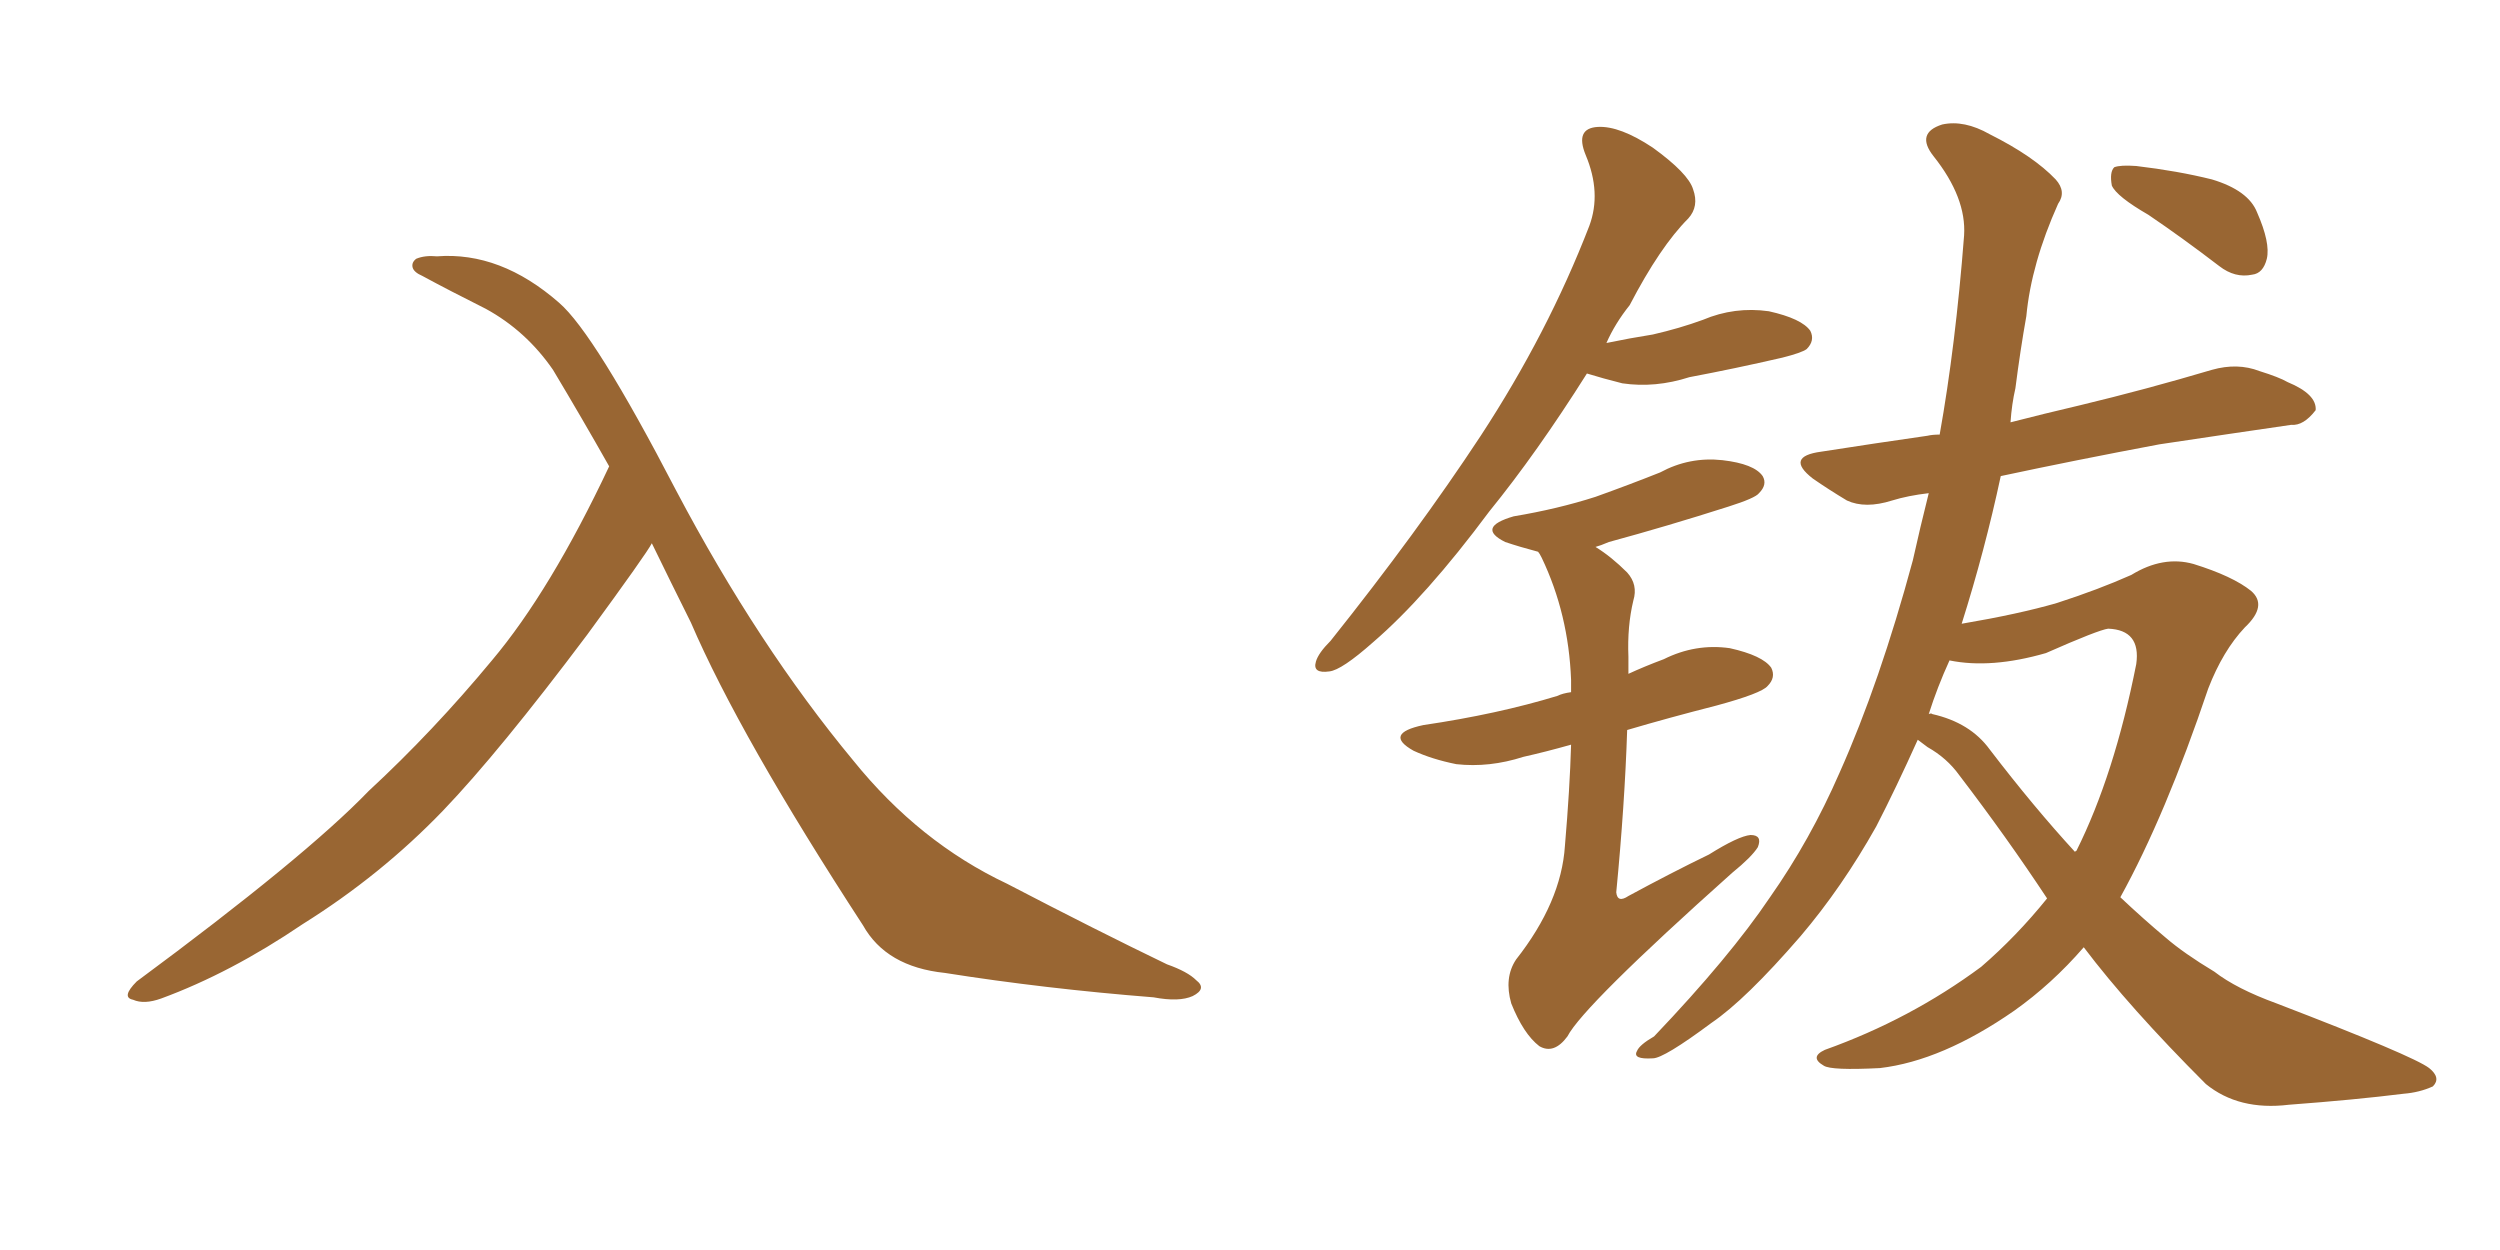 <svg xmlns="http://www.w3.org/2000/svg" xmlns:xlink="http://www.w3.org/1999/xlink" width="300" height="150"><path fill="#996633" padding="10" d="M78.22 65.19L78.22 65.19L78.22 65.19Q77.64 66.36 70.46 76.17L70.46 76.17Q59.91 90.23 53.17 97.27L53.17 97.27Q45.70 105.03 36.33 110.89L36.33 110.89Q27.69 116.75 19.34 119.82L19.34 119.82Q17.29 120.56 15.97 119.97L15.97 119.97Q14.50 119.68 16.41 117.77L16.41 117.77Q36.62 102.83 44.24 94.92L44.24 94.92Q52.00 87.74 59.03 79.25L59.03 79.25Q66.06 70.90 73.10 55.96L73.10 55.96Q69.87 50.24 66.36 44.38L66.36 44.38Q63.13 39.70 58.30 37.06L58.30 37.06Q53.91 34.86 50.68 33.11L50.68 33.11Q49.66 32.67 49.51 32.08L49.51 32.08Q49.37 31.49 49.95 31.05L49.95 31.05Q50.98 30.62 52.44 30.76L52.44 30.76Q60.06 30.18 67.09 36.33L67.09 36.33Q71.34 39.99 81.15 58.89L81.15 58.89Q90.97 77.49 102.39 91.26L102.39 91.26Q110.30 101.07 120.85 106.05L120.85 106.05Q131.54 111.62 140.04 115.72L140.04 115.72Q142.53 116.60 143.55 117.63L143.55 117.63Q144.87 118.65 143.12 119.53L143.12 119.53Q141.50 120.26 138.43 119.68L138.43 119.68Q125.39 118.65 113.38 116.75L113.38 116.75Q106.35 116.02 103.56 111.04L103.56 111.04Q88.77 88.33 82.91 74.71L82.91 74.71Q80.57 70.02 78.22 65.19ZM230.13 88.77L230.13 88.77Q227.49 94.63 225.15 99.17L225.15 99.17Q221.04 106.49 216.06 112.35L216.06 112.35Q209.47 119.97 205.37 122.75L205.37 122.75Q199.66 127.00 198.34 127.00L198.34 127.00Q195.85 127.15 196.44 126.12L196.44 126.12Q196.73 125.39 198.49 124.37L198.49 124.37Q207.57 114.84 212.40 107.67L212.40 107.67Q217.24 100.78 220.75 92.72L220.75 92.72Q225.59 81.88 229.54 67.24L229.54 67.24Q230.42 63.28 231.45 59.18L231.45 59.18Q228.96 59.47 227.05 60.06L227.05 60.06Q223.83 61.08 221.63 60.06L221.63 60.06Q219.43 58.74 217.53 57.42L217.53 57.42Q214.16 54.79 218.55 54.20L218.55 54.20Q225.15 53.17 231.30 52.29L231.30 52.29Q231.88 52.15 232.76 52.15L232.76 52.15Q234.67 41.46 235.69 28.27L235.69 28.27Q235.99 23.73 232.03 18.75L232.03 18.75Q229.83 15.97 233.06 14.94L233.06 14.94Q235.69 14.36 238.77 16.11L238.77 16.11Q244.04 18.75 246.68 21.53L246.68 21.53Q248.00 23.00 246.97 24.46L246.97 24.46Q243.75 31.64 243.16 37.94L243.16 37.94Q242.43 42.04 241.85 46.58L241.85 46.58Q241.41 48.49 241.26 50.68L241.26 50.68Q245.21 49.66 249.61 48.63L249.61 48.63Q257.52 46.73 265.43 44.38L265.43 44.38Q268.51 43.51 271.14 44.53L271.14 44.53Q273.49 45.26 274.51 45.85L274.51 45.85Q278.03 47.31 277.88 49.22L277.88 49.22Q276.42 51.12 274.95 50.98L274.95 50.98Q267.92 52.00 259.13 53.32L259.13 53.32Q249.02 55.22 240.09 57.13L240.09 57.13Q238.18 66.06 235.40 74.85L235.40 74.85Q242.29 73.68 246.83 72.36L246.83 72.36Q251.81 70.75 255.76 68.99L255.76 68.99Q259.57 66.65 263.23 67.68L263.23 67.68Q267.92 69.14 270.12 70.90L270.12 70.90Q272.17 72.66 269.38 75.29L269.38 75.29Q266.75 78.08 264.99 82.62L264.99 82.62Q259.86 97.85 254.44 107.67L254.44 107.67Q257.23 110.30 259.86 112.50L259.86 112.50Q262.06 114.40 265.72 116.60L265.72 116.60Q268.36 118.65 273.19 120.41L273.19 120.41Q289.60 126.71 291.50 128.17L291.50 128.17Q292.97 129.35 291.94 130.37L291.94 130.37Q290.33 131.10 288.43 131.25L288.43 131.25Q282.57 131.98 274.66 132.57L274.66 132.57Q268.65 133.30 264.70 130.08L264.70 130.08Q255.47 120.85 250.05 113.67L250.05 113.67Q246.24 118.07 241.70 121.29L241.70 121.29Q233.06 127.29 225.59 128.17L225.59 128.17Q219.73 128.47 218.85 127.88L218.85 127.88Q217.09 126.86 218.99 125.98L218.99 125.98Q229.25 122.31 237.74 116.02L237.74 116.02Q241.99 112.35 245.65 107.81L245.65 107.81Q240.82 100.49 235.11 93.02L235.11 93.02Q233.64 90.97 231.30 89.65L231.30 89.65Q230.71 89.21 230.13 88.77ZM238.77 89.94L238.77 89.94Q244.04 96.83 249.02 102.25L249.02 102.25Q249.02 102.10 249.17 102.10L249.17 102.10Q253.71 93.02 256.35 79.69L256.35 79.69Q256.93 75.59 252.98 75.44L252.98 75.44Q251.81 75.59 245.51 78.37L245.51 78.37Q238.92 80.27 233.94 79.25L233.94 79.25Q232.47 82.47 231.45 85.69L231.45 85.69Q231.74 85.55 231.88 85.69L231.88 85.69Q236.43 86.72 238.77 89.94ZM257.81 25.78L257.81 25.78Q254.00 23.58 253.42 22.27L253.42 22.27Q253.13 20.65 253.71 20.07L253.71 20.07Q254.44 19.78 256.35 19.92L256.35 19.92Q261.33 20.51 265.43 21.53L265.43 21.53Q269.82 22.85 270.85 25.49L270.85 25.49Q272.46 29.15 272.02 31.05L272.02 31.05Q271.58 32.81 270.26 32.96L270.26 32.96Q268.21 33.40 266.31 31.93L266.31 31.93Q261.91 28.56 257.81 25.78ZM190.43 44.82L190.43 44.82Q184.42 54.35 178.71 61.38L178.71 61.38Q171.09 71.63 164.79 77.05L164.79 77.05Q160.99 80.42 159.52 80.57L159.52 80.57Q157.47 80.86 157.91 79.39L157.91 79.39Q158.20 78.37 159.67 76.90L159.67 76.90Q170.07 63.87 177.69 52.29L177.69 52.29Q185.74 39.99 190.72 27.10L190.72 27.10Q192.19 23.14 190.28 18.60L190.28 18.60Q188.96 15.38 191.75 15.23L191.75 15.23Q194.38 15.09 198.34 17.72L198.34 17.72Q202.59 20.80 203.17 22.71L203.17 22.71Q203.91 24.76 202.59 26.22L202.59 26.22Q199.22 29.59 195.56 36.62L195.56 36.62Q193.80 38.82 192.77 41.16L192.77 41.16Q195.56 40.58 198.34 40.14L198.34 40.14Q201.56 39.40 204.35 38.38L204.35 38.38Q208.15 36.77 212.26 37.35L212.26 37.35Q216.21 38.23 217.24 39.70L217.24 39.70Q217.82 40.87 216.80 41.89L216.80 41.89Q216.21 42.33 213.87 42.92L213.87 42.92Q208.15 44.24 202.73 45.26L202.73 45.26Q198.63 46.58 194.68 46.00L194.68 46.00Q192.33 45.41 190.43 44.82ZM188.53 89.36L188.53 89.36L188.53 89.36Q185.45 90.23 182.81 90.82L182.81 90.82Q178.71 92.14 174.76 91.70L174.76 91.70Q171.83 91.11 169.63 90.09L169.63 90.09Q165.97 88.04 170.80 87.01L170.80 87.01Q179.74 85.69 186.91 83.50L186.91 83.50Q187.50 83.20 188.53 83.06L188.53 83.06Q188.53 82.18 188.53 81.59L188.53 81.59Q188.23 73.68 185.01 66.94L185.01 66.94Q184.72 66.36 184.57 66.21L184.57 66.21Q182.37 65.63 180.62 65.04L180.62 65.04Q177.10 63.28 181.64 61.96L181.64 61.96Q186.91 61.08 191.46 59.62L191.46 59.62Q195.56 58.15 199.22 56.69L199.22 56.69Q202.73 54.79 206.69 55.22L206.69 55.22Q210.50 55.66 211.52 57.13L211.52 57.13Q212.11 58.15 211.08 59.18L211.08 59.18Q210.64 59.77 207.42 60.79L207.42 60.79Q200.10 63.13 193.07 65.04L193.07 65.04Q192.04 65.48 191.46 65.63L191.46 65.63Q193.36 66.80 195.26 68.70L195.26 68.70Q196.58 70.17 196.00 72.07L196.00 72.07Q195.26 75.15 195.41 78.81L195.41 78.81Q195.41 79.83 195.41 80.86L195.41 80.86Q197.31 79.98 199.66 79.10L199.66 79.10Q203.47 77.20 207.57 77.78L207.57 77.78Q211.52 78.66 212.55 80.13L212.55 80.13Q213.13 81.30 212.11 82.32L212.11 82.32Q211.38 83.20 205.96 84.67L205.96 84.67Q200.24 86.13 195.26 87.60L195.26 87.60Q194.97 96.53 193.95 107.08L193.95 107.08Q194.09 108.40 195.41 107.52L195.41 107.52Q200.54 104.74 205.08 102.54L205.08 102.54Q208.59 100.34 210.06 100.20L210.06 100.20Q211.52 100.20 210.94 101.66L210.94 101.66Q210.21 102.83 207.86 104.74L207.86 104.74Q189.99 120.70 188.09 124.37L188.09 124.37Q186.47 126.56 184.72 125.54L184.72 125.54Q182.81 124.07 181.35 120.41L181.35 120.41Q180.47 117.33 181.93 115.14L181.93 115.14Q187.35 108.25 187.79 101.51L187.79 101.51Q188.38 94.63 188.53 89.36Z"/></svg>